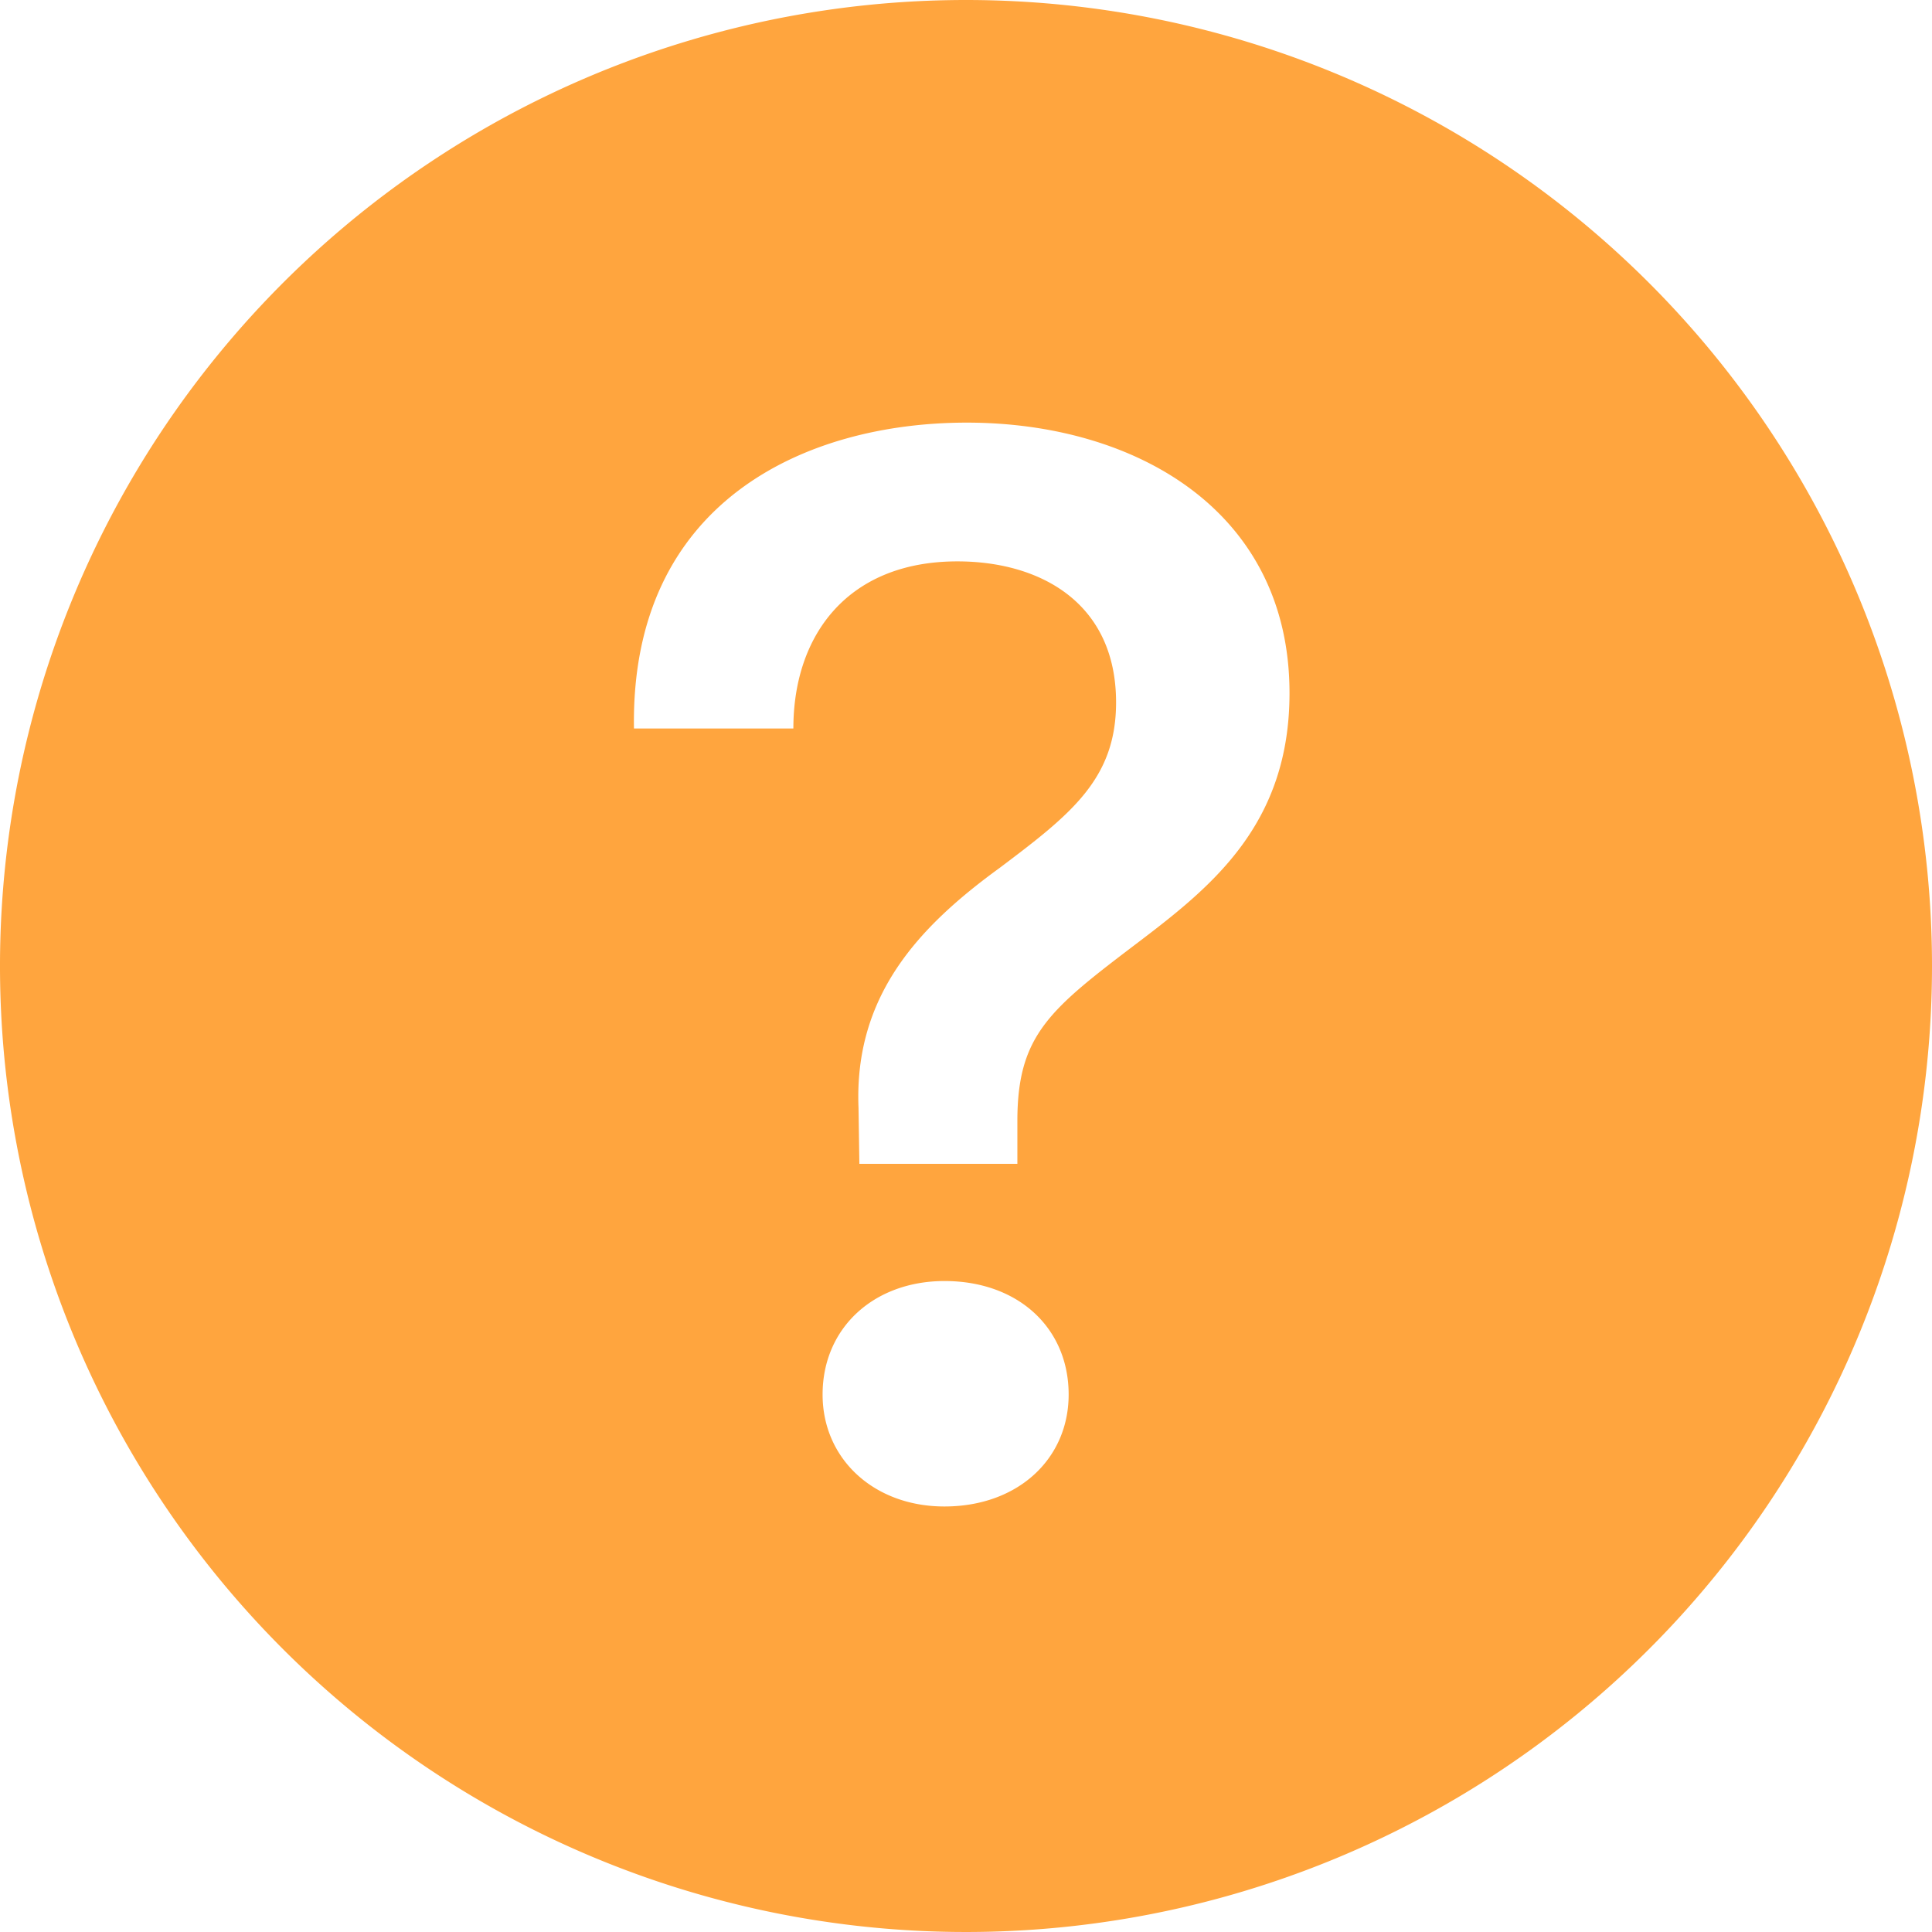 <svg id="question-circle-fill" xmlns="http://www.w3.org/2000/svg" width="100" height="100" viewBox="0 0 100 100">
  <path id="Path_129" data-name="Path 129" d="M100,50A50,50,0,1,1,50,0,50,50,0,0,1,100,50ZM41.064,37.706h-8.25c-.189-11.786,8.936-15.831,17.225-15.831,8.731,0,16.706,4.564,16.706,14,0,6.75-3.969,9.964-7.775,12.856-4.606,3.494-6.311,4.8-6.311,9.289v2.219H44.481l-.044-2.894c-.236-5.794,3.094-9.361,7.3-12.419,3.686-2.775,6.031-4.6,6.031-8.569,0-5.156-3.925-7.3-8.214-7.3-5.631,0-8.489,3.769-8.489,8.65Zm7.819,40.269c-3.65,0-6.306-2.464-6.306-5.794,0-3.45,2.656-5.875,6.311-5.875,3.806,0,6.425,2.425,6.425,5.875,0,3.331-2.625,5.794-6.431,5.794Z" fill="#ffa53e" fill-rule="evenodd"/>
</svg>

